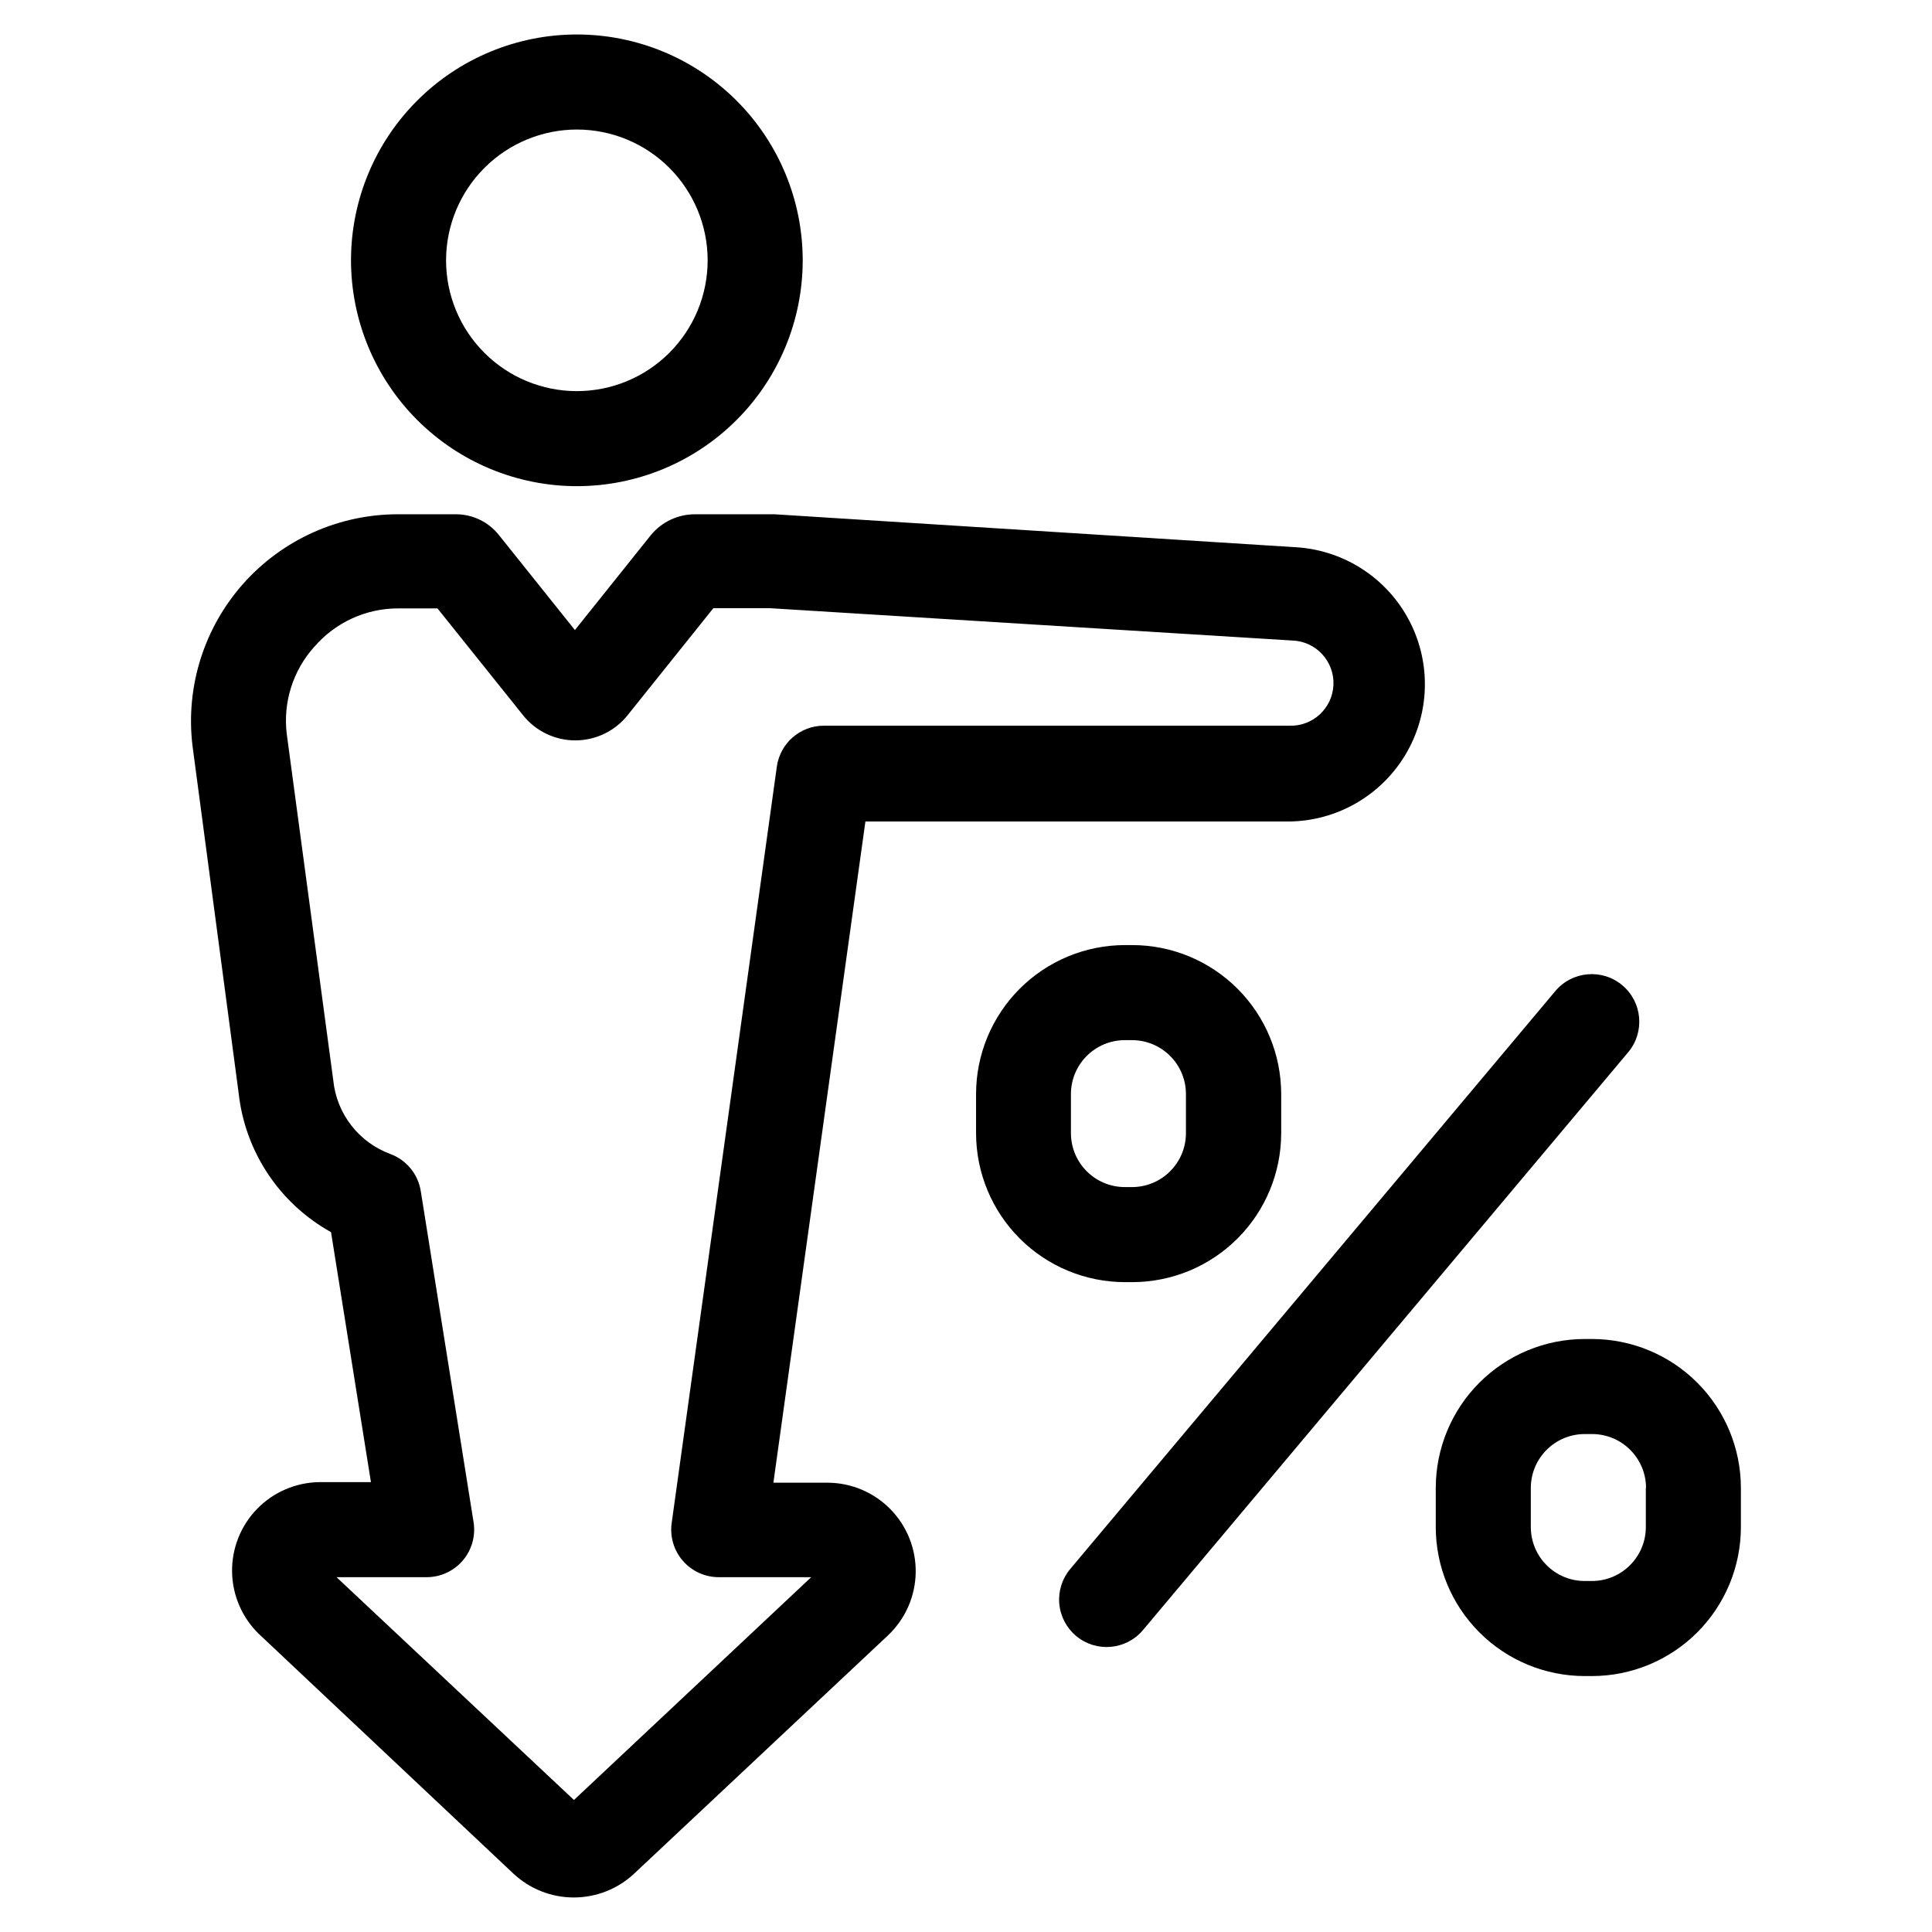 <?xml version="1.0" encoding="UTF-8"?>
<!-- Uploaded to: ICON Repo, www.svgrepo.com, Generator: ICON Repo Mixer Tools -->
<svg fill="#000000" width="800px" height="800px" version="1.1" viewBox="144 144 512 512" xmlns="http://www.w3.org/2000/svg">
 <g>
  <path d="m429.17 577.54c5.332 4.465 13.266 3.766 17.734-1.559l128.57-153.11c4.481-5.328 3.789-13.277-1.539-17.758s-13.277-3.793-17.758 1.535l-128.52 153.11c-2.164 2.555-3.219 5.867-2.938 9.203 0.285 3.34 1.887 6.426 4.449 8.578z"/>
  <path d="m563.94 498.85c-10.457 0.012-20.484 4.172-27.879 11.566-7.394 7.394-11.555 17.422-11.57 27.879v10.43c0.016 10.457 4.176 20.484 11.57 27.879 7.394 7.394 17.422 11.555 27.879 11.57h1.965c10.457-0.016 20.484-4.176 27.879-11.57 7.394-7.394 11.559-17.422 11.57-27.879v-10.43c-0.012-10.457-4.176-20.484-11.57-27.879-7.394-7.394-17.422-11.555-27.879-11.566zm16.223 39.449v10.43-0.004c-0.027 7.863-6.394 14.23-14.258 14.258h-1.965c-7.863-0.027-14.23-6.394-14.258-14.258v-10.43c0.027-7.863 6.394-14.23 14.258-14.258h1.965c7.883 0 14.281 6.375 14.309 14.258z"/>
  <path d="m444.08 483.78c10.457-0.012 20.484-4.172 27.879-11.566 7.394-7.398 11.555-17.422 11.57-27.883v-10.426c-0.016-10.461-4.176-20.484-11.57-27.879-7.394-7.398-17.422-11.559-27.879-11.57h-1.965c-10.457 0.012-20.484 4.172-27.879 11.57-7.394 7.394-11.555 17.418-11.57 27.879v10.426c0.016 10.461 4.176 20.484 11.57 27.883 7.394 7.394 17.422 11.555 27.879 11.566zm-16.273-39.449v-10.426c0.027-7.863 6.394-14.23 14.258-14.258h1.965c7.863 0.027 14.23 6.394 14.258 14.258v10.426c-0.027 7.863-6.394 14.23-14.258 14.258h-1.965c-7.863-0.027-14.23-6.394-14.258-14.258z"/>
  <path d="m296.87 272.84c15.875 0 31.098-6.305 42.324-17.531 11.223-11.223 17.531-26.445 17.531-42.32s-6.309-31.098-17.531-42.32c-11.227-11.227-26.449-17.531-42.324-17.531-15.871 0-31.098 6.305-42.32 17.531-11.227 11.223-17.531 26.445-17.531 42.32 0.016 15.871 6.324 31.086 17.547 42.309 11.219 11.219 26.438 17.531 42.305 17.543zm0-94.512c9.195 0 18.012 3.648 24.512 10.152 6.5 6.5 10.152 15.316 10.152 24.508s-3.652 18.008-10.152 24.512c-6.5 6.5-15.316 10.152-24.512 10.152-9.191 0-18.008-3.652-24.508-10.152-6.5-6.504-10.152-15.32-10.152-24.512 0.012-9.188 3.668-17.996 10.168-24.496 6.496-6.496 15.305-10.152 24.492-10.164z"/>
  <path d="m207.24 433.65c1.691 15.539 10.82 29.289 24.484 36.879l10.578 66.25h-13.602c-6.238 0.062-12.195 2.609-16.551 7.074-4.356 4.469-6.746 10.488-6.648 16.727 0.102 6.238 2.684 12.18 7.18 16.504l67.359 63.43c4.34 4.07 10.07 6.336 16.02 6.336 5.953 0 11.68-2.266 16.02-6.336l67.41-63.277c4.496-4.324 7.078-10.266 7.18-16.504 0.098-6.238-2.293-12.258-6.648-16.727-4.356-4.469-10.312-7.016-16.551-7.074h-14.512l24.383-175.23 112.3 0.004c12.629-0.145 24.281-6.824 30.781-17.652s6.918-24.25 1.105-35.465c-5.812-11.211-17.023-18.605-29.617-19.535l-138.65-8.766h-21.008c-4.539-0.023-8.852 1.992-11.742 5.492l-20.152 25.191-20.152-25.191c-2.769-3.484-6.984-5.504-11.434-5.492h-15.316c-15.656-0.008-30.566 6.684-40.977 18.379-10.406 11.695-15.312 27.285-13.484 42.836zm20.152-118.34c5.562-6.406 13.633-10.082 22.117-10.078h10.43l22.672 28.312-0.004 0.004c3.367 4.211 8.465 6.664 13.855 6.664s10.492-2.453 13.855-6.664l22.723-28.363h15.113l138.39 8.566 0.004-0.004c6.231 0.25 11.082 5.508 10.832 11.738-0.254 6.234-5.508 11.082-11.742 10.832h-123.28c-6.301-0.008-11.637 4.641-12.492 10.883l-27.863 200.41c-0.512 3.617 0.574 7.277 2.969 10.031 2.398 2.758 5.875 4.336 9.527 4.328h24.484l-62.875 59.047-62.926-59.047h23.879c3.688 0 7.184-1.609 9.578-4.41s3.441-6.512 2.867-10.148l-13.957-87.512c-0.641-4.598-3.758-8.469-8.109-10.078-4.094-1.508-7.68-4.133-10.352-7.582-2.672-3.445-4.324-7.574-4.762-11.914l-12.344-91.895c-0.996-8.395 1.688-16.805 7.356-23.074z"/>
 </g>
</svg>